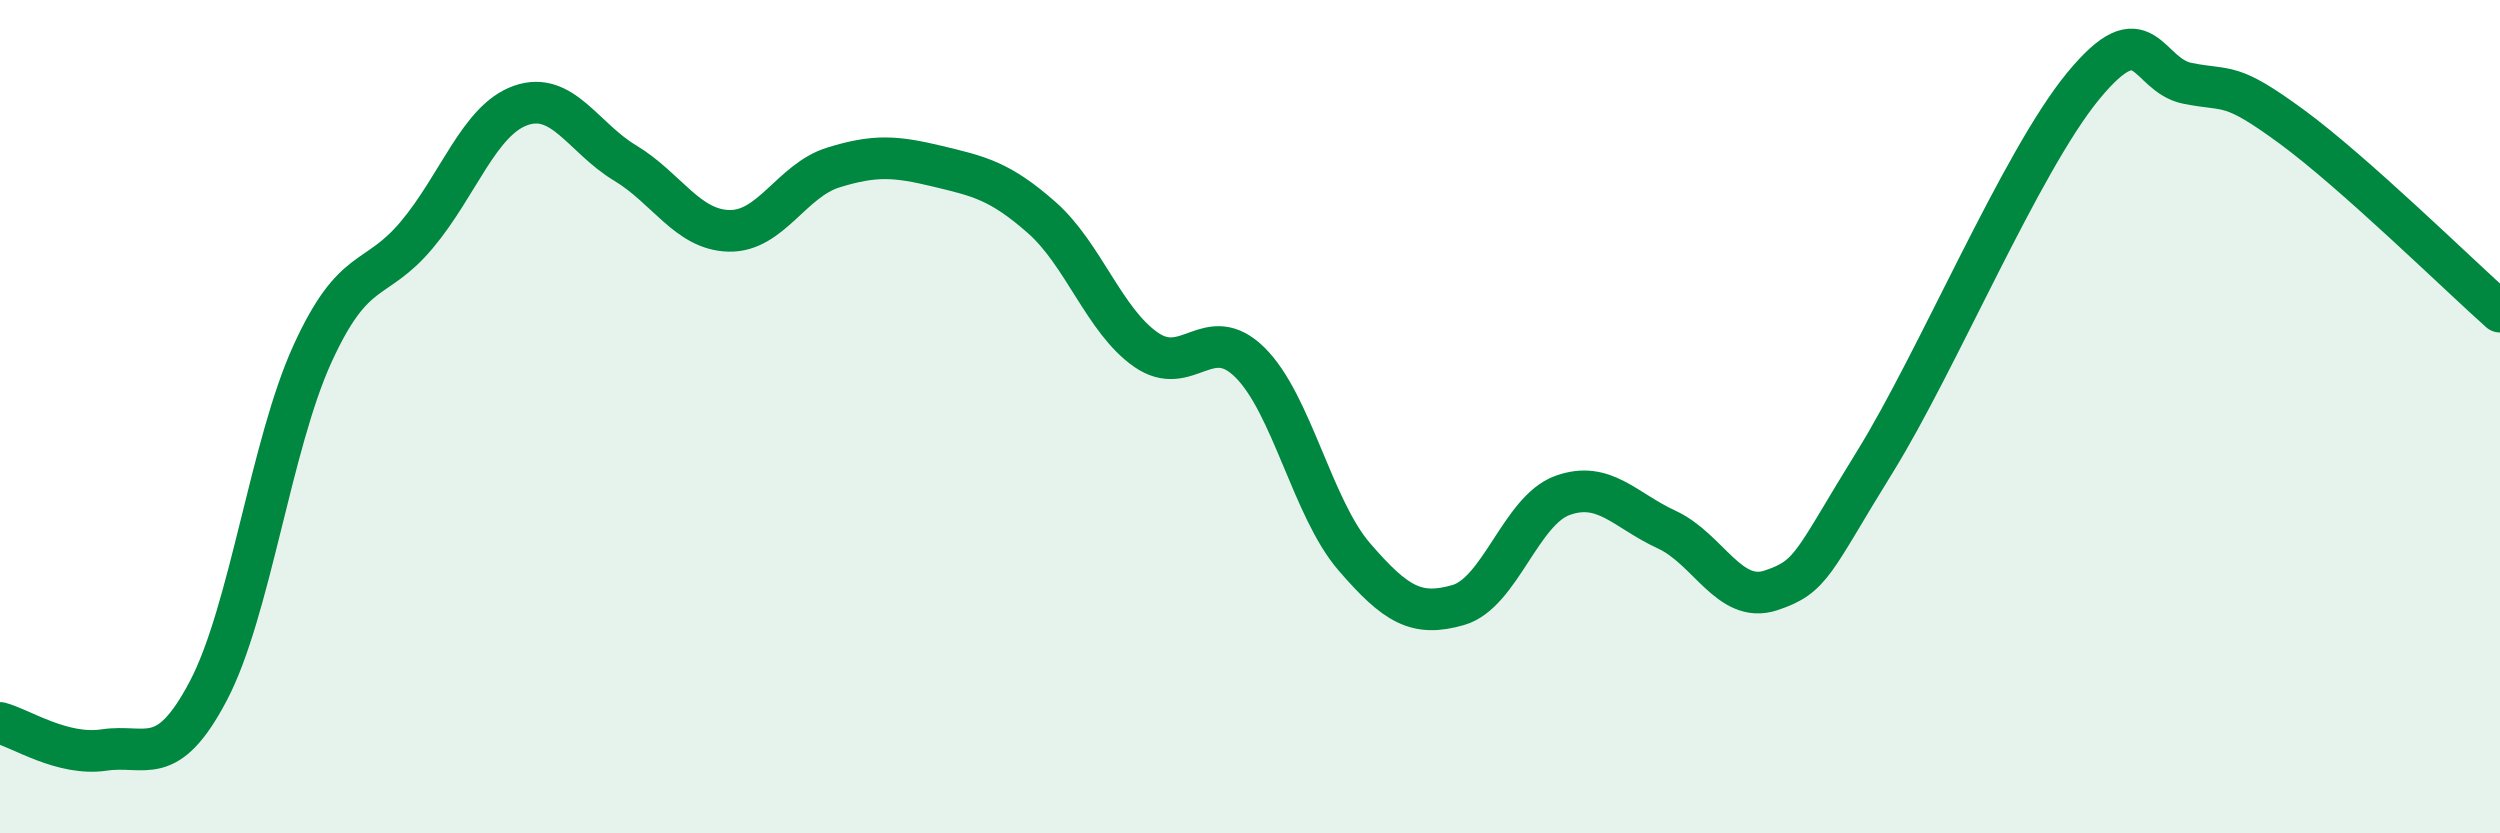 
    <svg width="60" height="20" viewBox="0 0 60 20" xmlns="http://www.w3.org/2000/svg">
      <path
        d="M 0,17.35 C 0.5,17.48 1.5,18.15 2.5,18 C 3.5,17.85 4,18.48 5,16.58 C 6,14.68 6.5,10.68 7.5,8.49 C 8.5,6.3 9,6.83 10,5.64 C 11,4.45 11.5,2.88 12.5,2.53 C 13.5,2.18 14,3.31 15,3.91 C 16,4.51 16.5,5.52 17.5,5.54 C 18.5,5.56 19,4.33 20,4.02 C 21,3.71 21.5,3.75 22.5,3.99 C 23.5,4.23 24,4.34 25,5.22 C 26,6.1 26.5,7.69 27.5,8.39 C 28.5,9.09 29,7.71 30,8.7 C 31,9.69 31.5,12.2 32.5,13.36 C 33.5,14.52 34,14.81 35,14.52 C 36,14.23 36.5,12.25 37.5,11.89 C 38.5,11.53 39,12.25 40,12.71 C 41,13.17 41.5,14.5 42.5,14.17 C 43.5,13.84 43.5,13.5 45,11.08 C 46.5,8.66 48.5,3.88 50,2.06 C 51.5,0.24 51.5,1.8 52.5,2 C 53.5,2.2 53.5,1.94 55,3.04 C 56.5,4.14 59,6.59 60,7.48L60 20L0 20Z"
        fill="#008740"
        opacity="0.1"
        stroke-linecap="round"
        stroke-linejoin="round"
      />
      <path
        d="M 0,17.35 C 0.5,17.48 1.5,18.15 2.5,18 C 3.5,17.85 4,18.48 5,16.58 C 6,14.68 6.5,10.68 7.5,8.49 C 8.5,6.3 9,6.83 10,5.64 C 11,4.45 11.5,2.88 12.5,2.53 C 13.5,2.18 14,3.31 15,3.91 C 16,4.51 16.5,5.52 17.5,5.54 C 18.5,5.56 19,4.33 20,4.02 C 21,3.71 21.5,3.75 22.5,3.99 C 23.5,4.23 24,4.34 25,5.22 C 26,6.1 26.5,7.69 27.5,8.39 C 28.5,9.09 29,7.71 30,8.7 C 31,9.69 31.5,12.2 32.5,13.36 C 33.5,14.52 34,14.81 35,14.52 C 36,14.23 36.5,12.25 37.5,11.89 C 38.5,11.53 39,12.25 40,12.71 C 41,13.17 41.5,14.5 42.5,14.17 C 43.5,13.84 43.5,13.5 45,11.08 C 46.5,8.66 48.5,3.88 50,2.06 C 51.5,0.24 51.5,1.8 52.5,2 C 53.5,2.2 53.5,1.94 55,3.04 C 56.5,4.14 59,6.59 60,7.48"
        stroke="#008740"
        stroke-width="1"
        fill="none"
        stroke-linecap="round"
        stroke-linejoin="round"
      />
    </svg>
  